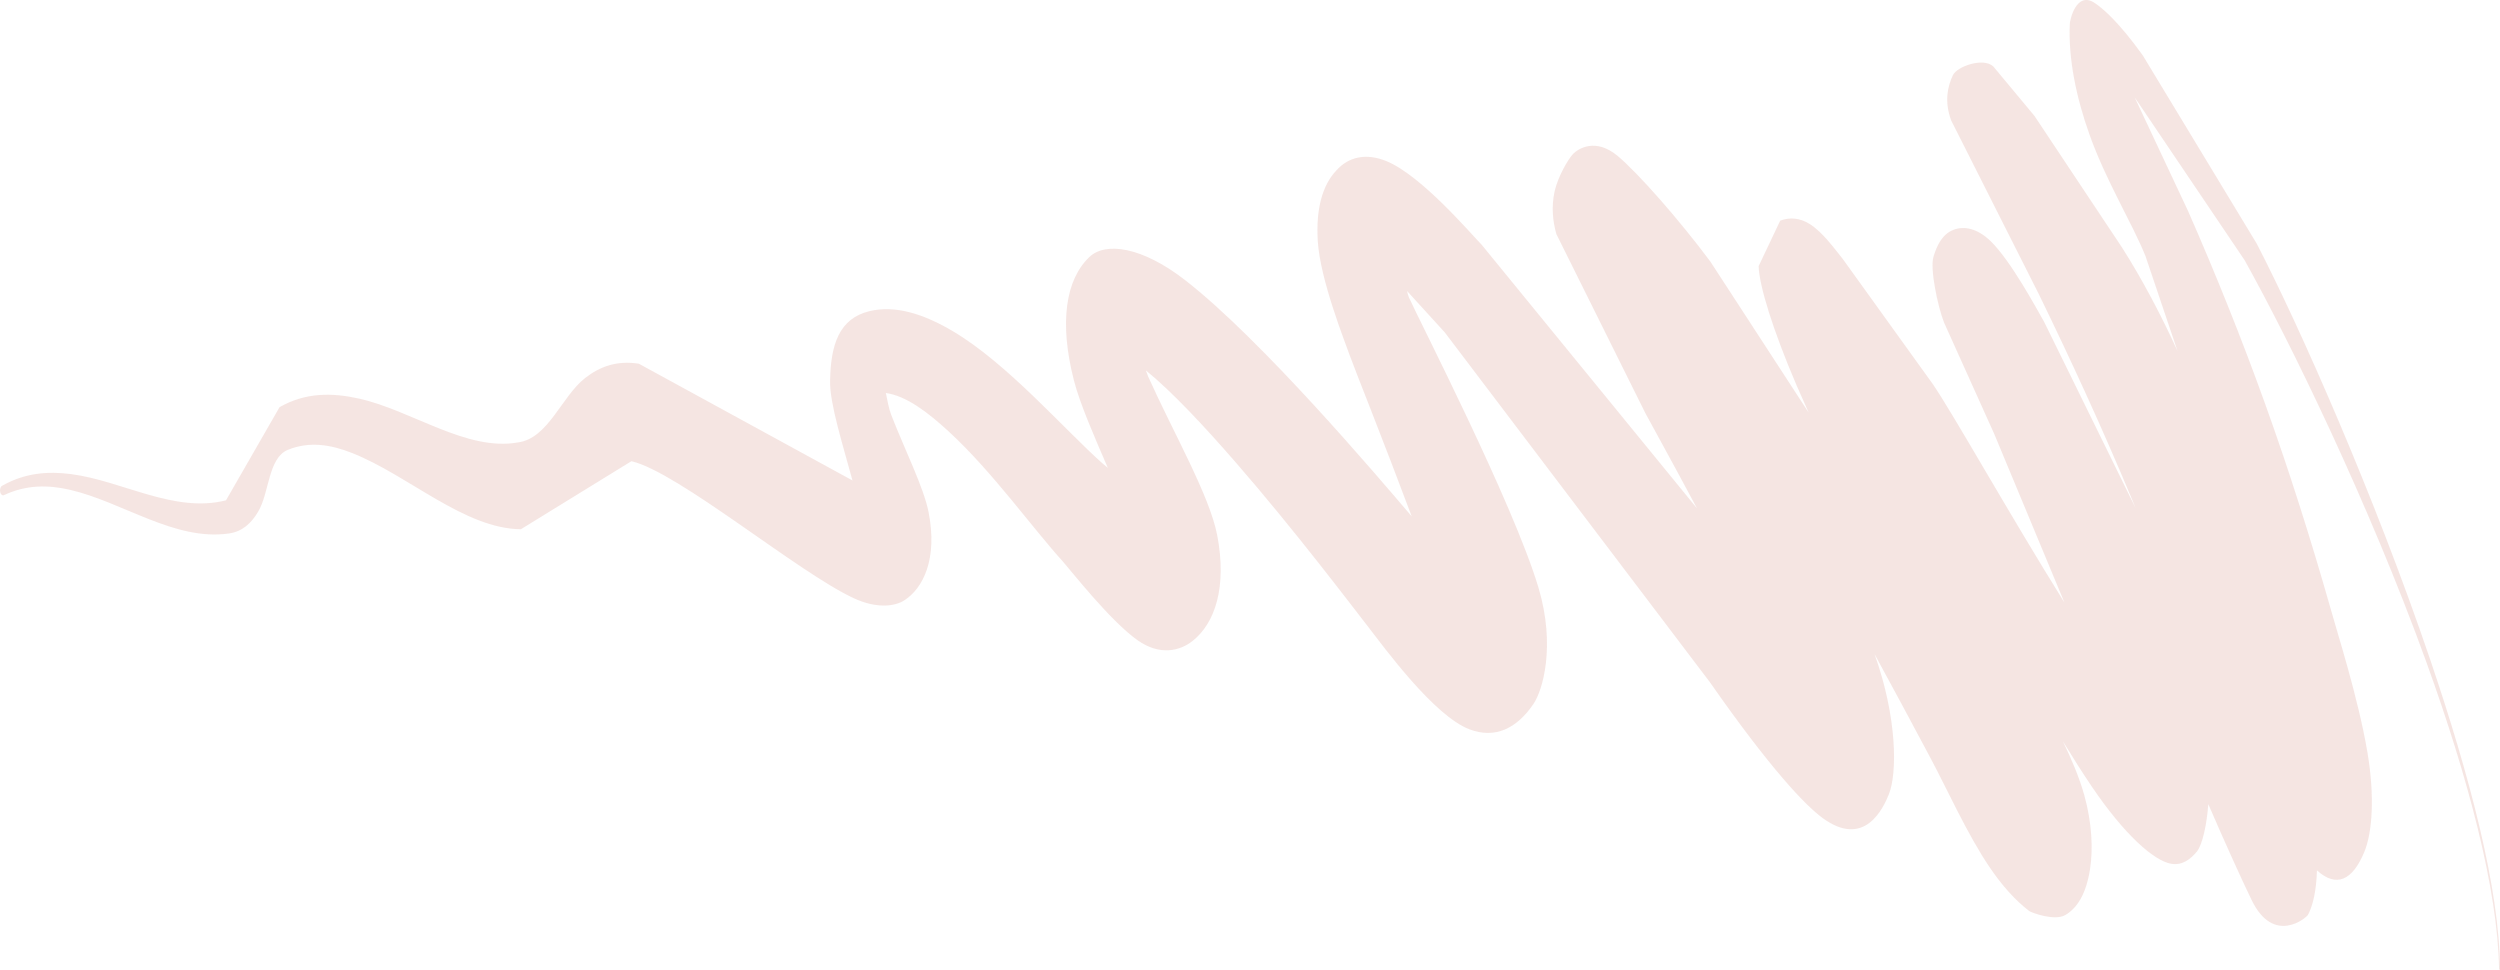<?xml version="1.0" encoding="UTF-8"?> <svg xmlns="http://www.w3.org/2000/svg" width="1160" height="450" viewBox="0 0 1160 450" fill="none"> <path opacity="0.12" fill-rule="evenodd" clip-rule="evenodd" d="M990.464 45.122L1015.25 97.888C1027.98 126.867 1040.02 156.776 1051.09 187.591C1062.18 218.457 1072.25 250.229 1081.42 282.484C1084.04 292.122 1094.3 323.895 1098.56 349.513C1101.79 368.911 1100.95 385.939 1096.99 395.428C1091.55 408.455 1084.12 412.058 1075.06 403.85C1074.82 413.206 1073.12 420.413 1070.9 424.489C1070.15 425.854 1055.01 438.711 1044.78 417.66C1040.26 408.359 1032.42 391.119 1024.65 373.112C1023.99 382.4 1021.93 392.053 1019.34 395.144C1016.33 398.731 1012.6 401.629 1007.51 400.801C999.404 399.482 985.558 387.075 970.643 365.039C966.346 358.691 961.823 351.589 957.187 343.973C961.235 352.313 964.933 361.07 967.165 369.181C970.606 381.692 971.249 393.628 969.798 403.11C968.002 414.849 963.773 421.414 958.267 424.59C953.184 427.523 942.346 423.331 941.584 422.745C935.023 417.701 928.823 410.754 923.13 402.322C912.763 386.969 903.85 366.928 895.623 351.488C887.036 335.414 878.482 319.348 869.796 303.5C880.301 332.892 880.346 358.658 876.478 368.429C873.809 375.169 865.033 393.912 845.494 379.413C837.638 373.583 821.788 357.19 793.383 316.539L670.366 154.216L652.86 135.009C653.194 136.383 653.483 137.415 653.723 137.958C657.678 147.031 702.184 233.581 713.844 272.64C721.957 299.819 715.747 320.364 711.603 326.516C703.834 338.052 693.75 342.888 681.932 338.445C665.385 332.225 642.287 300.44 634.878 290.912C627.401 281.323 600.85 246.123 573.355 214.526C558.71 197.695 543.866 181.776 531.681 171.854L532.771 174.789C544.553 200.989 561.22 229.878 564.771 248.294C569.415 272.38 563.773 289.314 553.17 297.551C547.65 301.839 538.311 304.544 527.695 296.98C514.941 287.888 496.173 263.878 493.354 260.756C479.51 245.554 460.43 218.834 440.385 200.377C430.498 191.269 420.562 183.686 411.036 182.357C411.724 185.595 412.362 189.537 413.584 192.664C420.007 209.098 428.554 226.112 430.824 237.467C435.185 259.313 428.339 273.052 419.465 278.644C415.285 281.279 406.988 282.602 396.129 277.563C370.148 265.499 314.526 218.915 292.968 213.999L241.692 245.571C215.447 245.33 189.584 220.562 163.359 210.191C153.472 206.28 143.558 204.655 133.552 208.733C124.339 212.564 125.033 228.736 119.708 237.552C116.646 242.617 112.584 246.701 106.085 247.547C81.055 251.105 56.935 232.941 32.46 227.271C22.344 224.928 12.179 224.895 1.882 229.723C1.132 230.113 0.32 229.459 0.07 228.264C-0.173 227.069 0.237 225.782 0.993 225.392C11.617 219.377 22.274 218.583 32.981 219.985C56.83 223.108 80.868 238.265 104.87 232.149L129.706 188.927C141.711 182.073 153.986 182.154 166.449 184.916C191.097 190.376 216.336 209.545 240.345 205.288C254.419 203.42 260.571 183.937 271.499 175.405C278.429 169.993 286.413 167.167 296.439 168.766L395.546 222.926C391.144 206.651 385.013 187.407 385.159 177.035C385.395 159.929 389.332 147.808 403.413 144.383C415.459 141.454 428.672 145.71 442.128 153.677C467.498 168.702 493.674 199.088 511.427 214.905L514.024 217.081C507.636 202.31 501.061 187.233 498.353 176.719C491.362 149.578 494.479 129.781 505.449 119.278C512.899 112.14 529.875 114.349 550.143 130.169C585.515 157.778 638.306 219.995 655.014 239.564C642.066 204.927 628.293 170.576 626.345 165.087C624.106 158.671 612.521 129.786 611.44 111.759C610.575 97.347 613.409 86.132 620.056 79.091C625.671 72.79 633.776 70.903 643.221 74.727C659.368 81.263 682.479 108.429 687.56 113.642L787.395 235.868C776.196 214.86 766.798 197.952 763.422 191.65L722.166 108.634C720.478 102.733 719.763 95.94 721.342 88.77C722.812 82.092 727.733 73.578 729.973 71.349C732.394 68.938 740.408 63.826 750.637 72.393C760.005 80.24 779.078 101.836 793.671 121.458L839.232 191.473L833.57 178.707C822.695 153.342 816.223 132.474 816.011 123.483L826.014 102.382C830.501 100.686 835.121 101.125 839.582 103.862C845.636 107.577 851.52 115.771 855.085 120.219L896.699 178.049C905.968 191.454 931.712 237.561 957.891 279.586L925.353 201.409L902.063 149.713C899.022 141.99 895.478 124.654 897.11 119.209C898.669 114.01 901.136 108.638 906.469 106.619C911.133 104.833 917.341 105.753 923.685 111.922C933.091 121.066 944.971 143.243 948.417 149.233L990.824 235.569L988.917 230.887C975.418 198.597 961.009 167.267 946.068 136.6L905.306 55.809C902.108 46.973 903.687 40.109 906.133 34.926C908.131 30.695 920.416 26.556 924.911 30.849L943.978 53.768L984.697 114.966C994.187 129.943 1002.65 145.983 1010.35 162.829L995.529 118.896C989.492 103.823 977.32 84.252 969.56 62.556C963.314 45.092 959.663 27.119 960.386 11.175C960.394 9.425 963.365 -4.431 972.046 1.441C975.679 3.898 983.067 10.087 994.306 25.791L1047.14 113.088C1067.46 152.387 1101.88 230.338 1127.52 305.796C1145.88 359.816 1159.83 412.517 1160 449.642C1160 449.837 1159.9 449.997 1159.78 450C1159.66 450.002 1159.56 449.847 1159.56 449.653C1159.04 412.706 1145.02 360.253 1125.85 307.269C1099.13 233.396 1062.6 158.526 1041.49 120.722L990.464 45.122Z" fill="#A8230D"></path> </svg> 